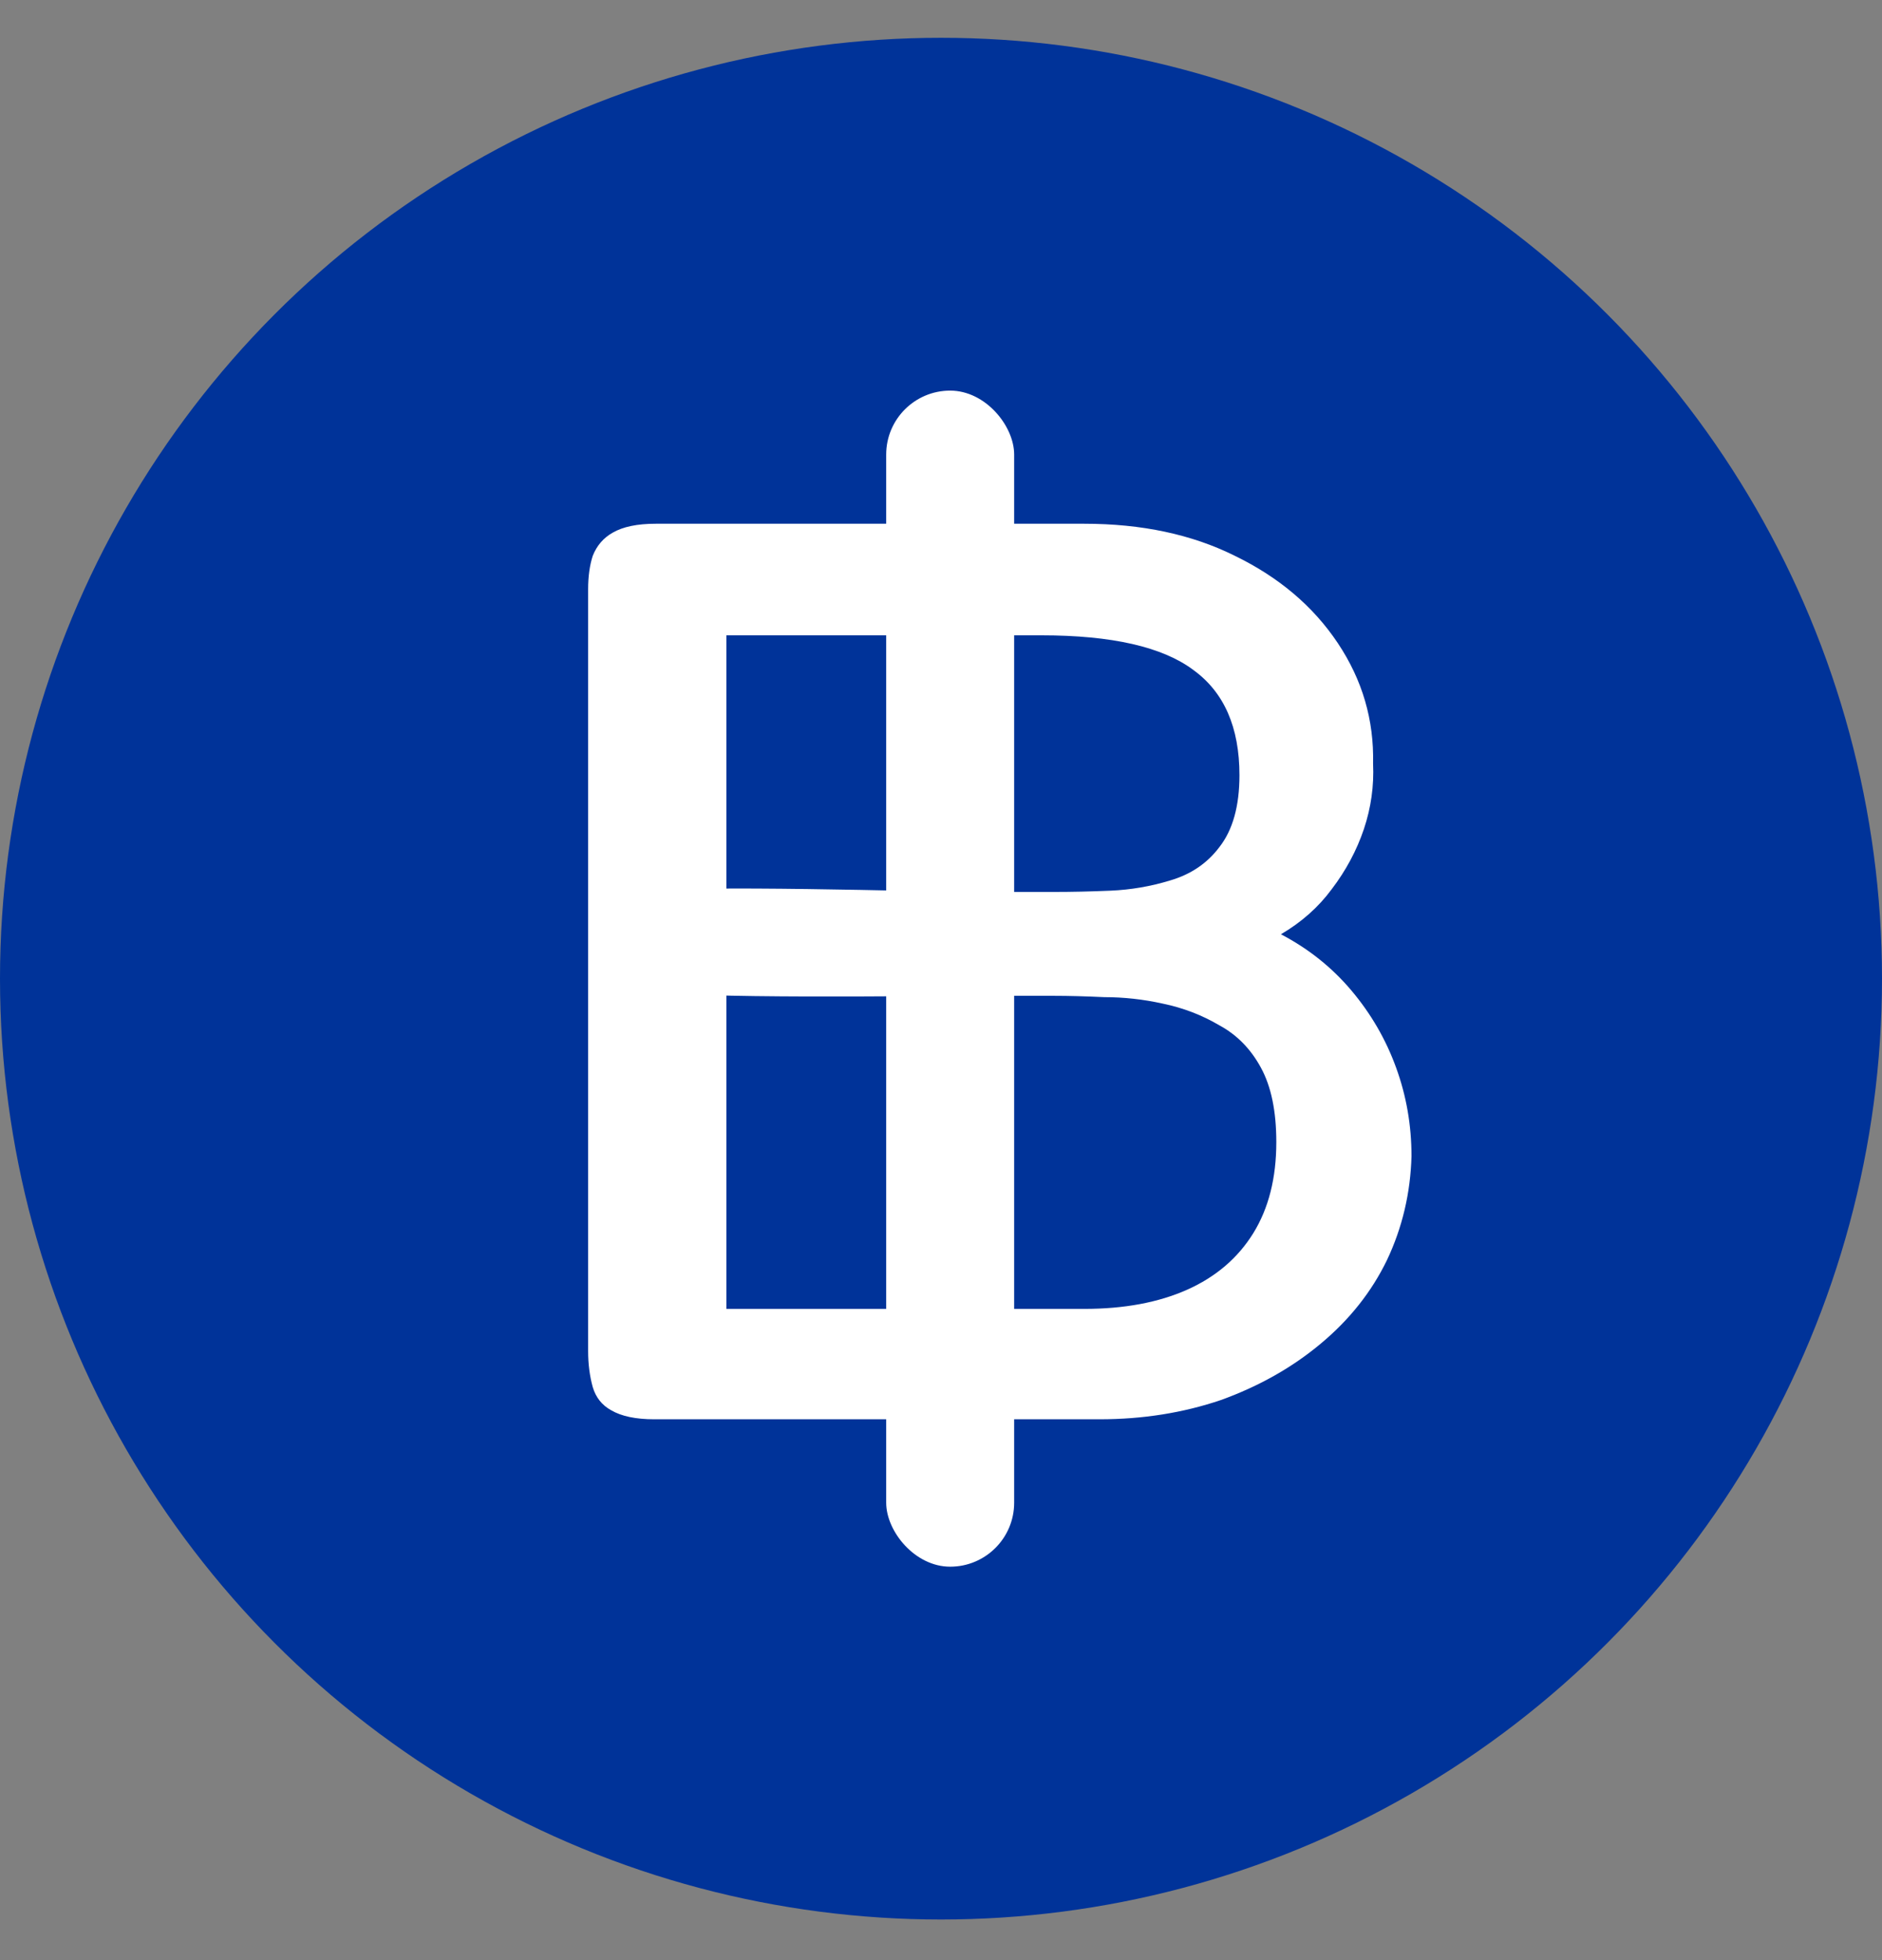 <svg width="24" height="25" viewBox="0 0 24 25" fill="none" xmlns="http://www.w3.org/2000/svg"><rect x="0" y="0" width="24" height="25" fill="#808080" stroke="none"/><g clip-path="url(#clip0_4401_6736)"><circle cx="12" cy="12.482" r="12" fill="#003399"/><path d="M8.342 18.102C8.107 18.102 7.924 18.063 7.794 17.987C7.676 17.922 7.598 17.823 7.559 17.692C7.52 17.551 7.5 17.398 7.5 17.234V7.514C7.5 7.351 7.52 7.209 7.559 7.089C7.611 6.958 7.696 6.86 7.813 6.794C7.944 6.718 8.127 6.68 8.362 6.68H13.827C14.559 6.68 15.199 6.816 15.747 7.089C16.309 7.362 16.746 7.732 17.06 8.202C17.373 8.671 17.523 9.183 17.51 9.74C17.523 10.023 17.484 10.302 17.393 10.574C17.301 10.847 17.164 11.103 16.981 11.343C16.812 11.572 16.596 11.763 16.335 11.916C16.688 12.101 16.988 12.341 17.236 12.636C17.484 12.931 17.674 13.258 17.804 13.618C17.935 13.978 18 14.354 18 14.747C17.987 15.216 17.883 15.658 17.687 16.072C17.491 16.476 17.21 16.831 16.844 17.136C16.479 17.442 16.054 17.681 15.571 17.856C15.088 18.02 14.572 18.102 14.023 18.102H8.342ZM9.263 16.694H13.827C14.337 16.694 14.774 16.612 15.14 16.449C15.506 16.285 15.786 16.045 15.982 15.729C16.178 15.412 16.276 15.025 16.276 14.567C16.276 14.174 16.211 13.858 16.08 13.618C15.95 13.378 15.773 13.198 15.551 13.078C15.329 12.947 15.088 12.854 14.826 12.8C14.578 12.745 14.33 12.718 14.082 12.718C13.847 12.707 13.632 12.701 13.436 12.701H12.241C11.979 12.701 8.561 12.745 8.444 12.636C8.326 12.527 8.267 12.2 8.267 11.96C8.267 11.731 8.326 11.474 8.444 11.376C8.574 11.278 11.999 11.376 12.26 11.376H13.455C13.664 11.376 13.899 11.371 14.16 11.36C14.422 11.349 14.676 11.305 14.924 11.229C15.186 11.152 15.395 11.011 15.551 10.803C15.721 10.585 15.806 10.28 15.806 9.887C15.806 9.276 15.61 8.829 15.218 8.545C14.826 8.251 14.18 8.103 13.279 8.103H9.263V16.694Z" fill="white"/><rect x="11.301" y="4.982" width="1.632" height="15" rx="0.816" fill="white"/></g><defs><clipPath id="clip0_4401_6736"><rect width="24" height="24" fill="white" transform="translate(0 0.482)"/></clipPath></defs></svg>